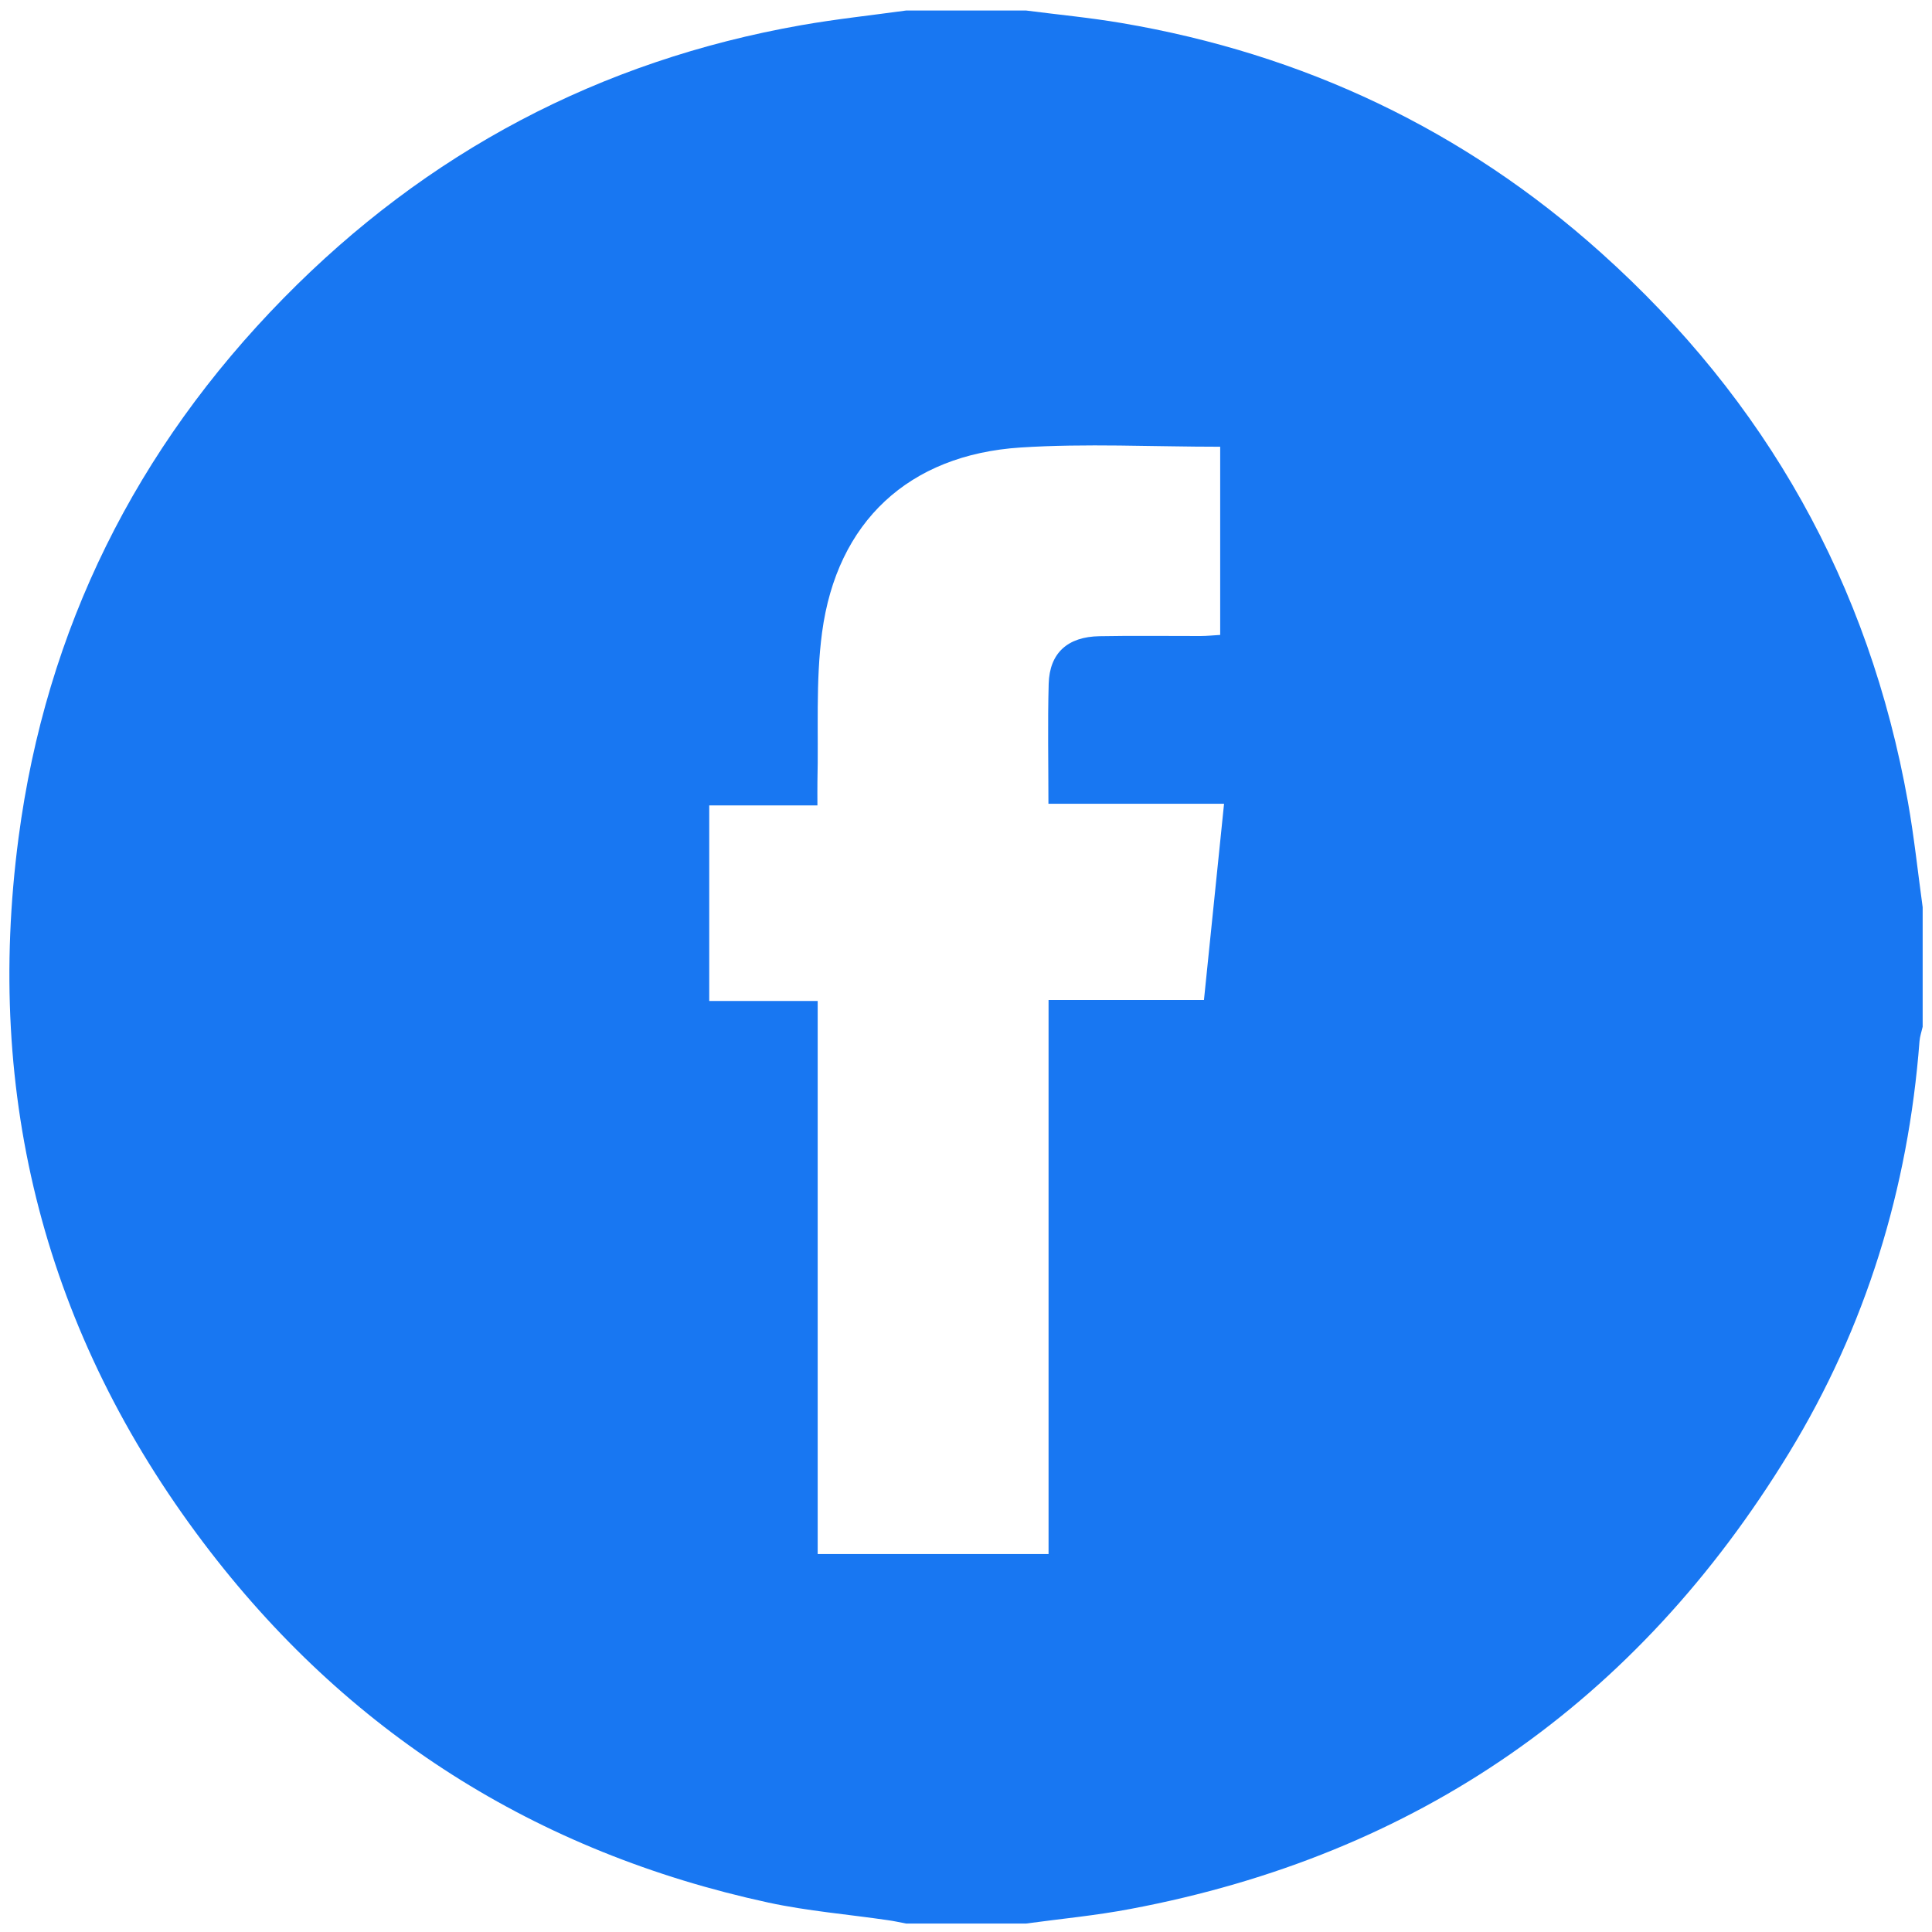 <svg width="30" height="30" viewBox="0 0 30 30" fill="none" xmlns="http://www.w3.org/2000/svg">
<path d="M15.929 29.869C15.31 29.869 14.691 29.869 14.072 29.869C13.978 29.851 13.885 29.83 13.791 29.817C13.171 29.726 12.542 29.675 11.93 29.543C8.321 28.761 5.379 26.895 3.158 23.954C0.709 20.711 -0.242 17.035 0.288 13.008C0.716 9.765 2.112 6.965 4.404 4.629C6.628 2.364 9.31 0.943 12.442 0.391C12.982 0.296 13.529 0.238 14.073 0.163C14.691 0.163 15.31 0.163 15.93 0.163C16.426 0.227 16.925 0.274 17.418 0.358C20.238 0.837 22.732 2.015 24.862 3.926C27.422 6.221 29.023 9.065 29.627 12.457C29.723 12.997 29.78 13.544 29.855 14.087C29.855 14.706 29.855 15.325 29.855 15.944C29.838 16.019 29.812 16.093 29.806 16.168C29.631 18.459 28.974 20.605 27.777 22.565C25.419 26.427 22.015 28.801 17.559 29.641C17.02 29.744 16.473 29.795 15.929 29.869ZM18.947 6.937C17.889 6.937 16.863 6.883 15.845 6.949C14.11 7.062 12.995 8.102 12.765 9.821C12.663 10.583 12.712 11.364 12.693 12.136C12.691 12.248 12.693 12.359 12.693 12.506C12.105 12.506 11.56 12.506 11.013 12.506C11.013 13.533 11.013 14.524 11.013 15.543C11.576 15.543 12.122 15.543 12.697 15.543C12.697 18.418 12.697 21.265 12.697 24.131C13.9 24.131 15.073 24.131 16.282 24.131C16.282 21.264 16.282 18.409 16.282 15.528C17.105 15.528 17.893 15.528 18.695 15.528C18.8 14.51 18.901 13.517 19.007 12.481C18.074 12.481 17.182 12.481 16.28 12.481C16.28 11.833 16.267 11.225 16.284 10.616C16.298 10.14 16.577 9.887 17.073 9.879C17.595 9.869 18.117 9.877 18.64 9.876C18.741 9.876 18.842 9.865 18.947 9.859C18.947 8.871 18.947 7.916 18.947 6.937Z" fill="#1877F2"/>
</svg>
